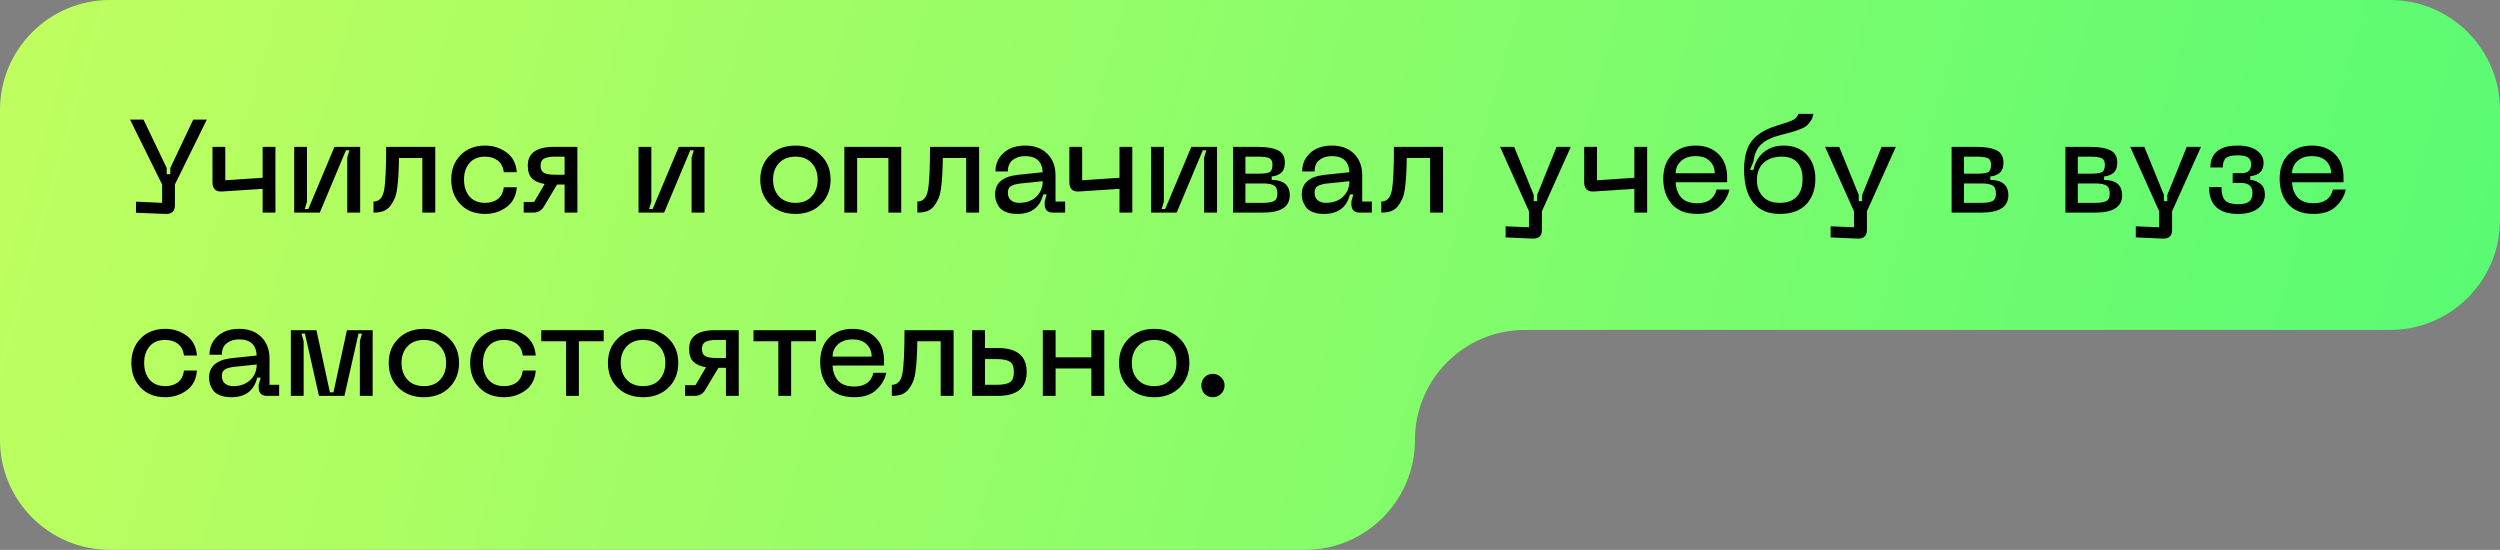 <?xml version="1.0" encoding="UTF-8"?> <svg xmlns="http://www.w3.org/2000/svg" width="341" height="75" viewBox="0 0 341 75" fill="none"><rect x="0" y="0" width="341" height="75" fill="#808080" stroke="none"/><path fill-rule="evenodd" clip-rule="evenodd" d="M341 15C341 6.716 334.284 0 326 0H15C6.716 0 0 6.716 0 15V30V45V60C0 68.284 6.716 75 15 75H178C186.284 75 193 68.284 193 60V60C193 51.716 199.716 45 208 45H326C334.284 45 341 38.284 341 30V15Z" fill="url(#paint0_linear_561_57)"></path><path d="M26.36 16.31H28.214L23.858 25.166V28.01C23.858 28.826 23.426 29.216 22.562 29.18L18.548 29.018V27.506L22.112 27.668V25.166L17.738 16.31H19.574L22.742 22.916V23.762H23.228V22.916L26.36 16.31ZM35.823 20.036H37.569V29H35.823V25.76L30.279 26.12C29.415 26.168 28.983 25.742 28.983 24.842V20.036H30.729V24.59L35.823 24.248V20.036ZM49.128 29H47.364V21.494L47.67 20.504H47.184L43.62 29H40.128V20.036H41.874V27.506L41.568 28.514H42.054L45.618 20.036H49.128V29ZM59.371 20.036V29H57.607V21.548H54.421C54.409 22.436 54.385 23.174 54.349 23.762C54.325 24.35 54.271 24.956 54.187 25.58C54.115 26.192 53.995 26.69 53.827 27.074C53.671 27.446 53.467 27.794 53.215 28.118C52.975 28.43 52.663 28.658 52.279 28.802C51.907 28.934 51.463 29 50.947 29V27.488C51.727 27.488 52.207 26.972 52.387 25.94C52.579 24.908 52.675 22.94 52.675 20.036H59.371ZM61.547 24.5C61.547 23.144 61.967 22.034 62.807 21.17C63.647 20.294 64.775 19.856 66.191 19.856C67.259 19.856 68.219 20.162 69.071 20.774C69.923 21.386 70.397 22.292 70.493 23.492H68.729C68.621 22.76 68.339 22.226 67.883 21.89C67.427 21.542 66.863 21.368 66.191 21.368C65.243 21.368 64.523 21.662 64.031 22.25C63.539 22.826 63.293 23.576 63.293 24.5C63.293 25.436 63.539 26.198 64.031 26.786C64.523 27.374 65.243 27.668 66.191 27.668C66.863 27.668 67.427 27.5 67.883 27.164C68.339 26.816 68.621 26.276 68.729 25.544H70.493C70.397 26.744 69.923 27.65 69.071 28.262C68.219 28.874 67.259 29.18 66.191 29.18C64.775 29.18 63.647 28.742 62.807 27.866C61.967 26.99 61.547 25.868 61.547 24.5ZM78.757 20.036V29H77.011V25.166H75.985L74.149 28.244C73.825 28.748 73.357 29 72.745 29H71.431V27.542H72.853L74.293 25.094C73.537 24.974 72.961 24.722 72.565 24.338C72.181 23.954 71.989 23.372 71.989 22.592C71.989 20.888 73.165 20.036 75.517 20.036H78.757ZM77.011 23.834V21.368H75.751C75.043 21.368 74.527 21.458 74.203 21.638C73.891 21.806 73.735 22.124 73.735 22.592C73.735 23.072 73.891 23.402 74.203 23.582C74.527 23.75 75.043 23.834 75.751 23.834H77.011ZM96.096 29H94.332V21.494L94.638 20.504H94.152L90.588 29H87.096V20.036H88.842V27.506L88.536 28.514H89.022L92.586 20.036H96.096V29ZM103.699 24.5C103.699 23.144 104.143 22.034 105.031 21.17C105.919 20.294 107.077 19.856 108.505 19.856C109.921 19.856 111.073 20.294 111.961 21.17C112.849 22.034 113.293 23.144 113.293 24.5C113.293 25.868 112.849 26.99 111.961 27.866C111.073 28.742 109.921 29.18 108.505 29.18C107.077 29.18 105.919 28.748 105.031 27.884C104.143 27.008 103.699 25.88 103.699 24.5ZM105.445 24.5C105.445 25.436 105.715 26.198 106.255 26.786C106.795 27.374 107.545 27.668 108.505 27.668C109.453 27.668 110.191 27.374 110.719 26.786C111.259 26.198 111.529 25.436 111.529 24.5C111.529 23.576 111.259 22.826 110.719 22.25C110.191 21.662 109.453 21.368 108.505 21.368C107.545 21.368 106.795 21.662 106.255 22.25C105.715 22.826 105.445 23.576 105.445 24.5ZM122.927 20.036V29H121.181V21.548H116.915V29H115.169V20.036H122.927ZM133.551 20.036V29H131.787V21.548H128.601C128.589 22.436 128.565 23.174 128.529 23.762C128.505 24.35 128.451 24.956 128.367 25.58C128.295 26.192 128.175 26.69 128.007 27.074C127.851 27.446 127.647 27.794 127.395 28.118C127.155 28.43 126.843 28.658 126.459 28.802C126.087 28.934 125.643 29 125.127 29V27.488C125.907 27.488 126.387 26.972 126.567 25.94C126.759 24.908 126.855 22.94 126.855 20.036H133.551ZM135.727 26.516C135.727 24.98 136.747 24.092 138.787 23.852L142.225 23.492C142.153 22.028 141.355 21.296 139.831 21.296C139.147 21.296 138.583 21.47 138.139 21.818C137.695 22.154 137.473 22.676 137.473 23.384H135.781C135.781 22.376 136.147 21.536 136.879 20.864C137.611 20.192 138.595 19.856 139.831 19.856C141.091 19.856 142.093 20.222 142.837 20.954C143.593 21.686 143.971 22.676 143.971 23.924V27.488H145.285V29H143.611C143.263 29 142.987 28.904 142.783 28.712C142.591 28.52 142.495 28.244 142.495 27.884V27.47L142.765 26.516H142.297C141.853 28.292 140.677 29.18 138.769 29.18C138.145 29.18 137.617 29.09 137.185 28.91C136.753 28.73 136.441 28.49 136.249 28.19C136.057 27.89 135.919 27.608 135.835 27.344C135.763 27.08 135.727 26.804 135.727 26.516ZM137.473 26.264C137.473 26.72 137.611 27.068 137.887 27.308C138.175 27.548 138.553 27.668 139.021 27.668C139.981 27.668 140.755 27.392 141.343 26.84C141.931 26.276 142.225 25.568 142.225 24.716L139.093 25.04C138.529 25.112 138.115 25.238 137.851 25.418C137.599 25.598 137.473 25.88 137.473 26.264ZM152.7 20.036H154.446V29H152.7V25.76L147.156 26.12C146.292 26.168 145.86 25.742 145.86 24.842V20.036H147.606V24.59L152.7 24.248V20.036ZM166.005 29H164.241V21.494L164.547 20.504H164.061L160.497 29H157.005V20.036H158.751V27.506L158.445 28.514H158.931L162.495 20.036H166.005V29ZM168.184 29V20.036H171.604C172.792 20.036 173.698 20.192 174.322 20.504C174.946 20.816 175.258 21.374 175.258 22.178C175.258 22.838 175.078 23.312 174.718 23.6C174.358 23.876 173.938 24.032 173.458 24.068V24.536C175.102 24.56 175.924 25.262 175.924 26.642C175.924 28.214 174.706 29 172.27 29H168.184ZM169.876 23.69H171.604C172.36 23.69 172.876 23.624 173.152 23.492C173.428 23.348 173.566 23.006 173.566 22.466C173.566 22.01 173.422 21.716 173.134 21.584C172.846 21.44 172.336 21.368 171.604 21.368H169.876V23.69ZM169.876 27.668H172.27C172.978 27.668 173.482 27.584 173.782 27.416C174.082 27.248 174.232 26.912 174.232 26.408C174.232 25.856 174.082 25.49 173.782 25.31C173.482 25.118 172.978 25.022 172.27 25.022H169.876V27.668ZM177.563 26.516C177.563 24.98 178.583 24.092 180.623 23.852L184.061 23.492C183.989 22.028 183.191 21.296 181.667 21.296C180.983 21.296 180.419 21.47 179.975 21.818C179.531 22.154 179.309 22.676 179.309 23.384H177.617C177.617 22.376 177.983 21.536 178.715 20.864C179.447 20.192 180.431 19.856 181.667 19.856C182.927 19.856 183.929 20.222 184.673 20.954C185.429 21.686 185.807 22.676 185.807 23.924V27.488H187.121V29H185.447C185.099 29 184.823 28.904 184.619 28.712C184.427 28.52 184.331 28.244 184.331 27.884V27.47L184.601 26.516H184.133C183.689 28.292 182.513 29.18 180.605 29.18C179.981 29.18 179.453 29.09 179.021 28.91C178.589 28.73 178.277 28.49 178.085 28.19C177.893 27.89 177.755 27.608 177.671 27.344C177.599 27.08 177.563 26.804 177.563 26.516ZM179.309 26.264C179.309 26.72 179.447 27.068 179.723 27.308C180.011 27.548 180.389 27.668 180.857 27.668C181.817 27.668 182.591 27.392 183.179 26.84C183.767 26.276 184.061 25.568 184.061 24.716L180.929 25.04C180.365 25.112 179.951 25.238 179.687 25.418C179.435 25.598 179.309 25.88 179.309 26.264ZM196.832 20.036V29H195.068V21.548H191.882C191.87 22.436 191.846 23.174 191.81 23.762C191.786 24.35 191.732 24.956 191.648 25.58C191.576 26.192 191.456 26.69 191.288 27.074C191.132 27.446 190.928 27.794 190.676 28.118C190.436 28.43 190.124 28.658 189.74 28.802C189.368 28.934 188.924 29 188.408 29V27.488C189.188 27.488 189.668 26.972 189.848 25.94C190.04 24.908 190.136 22.94 190.136 20.036H196.832ZM212.315 20.036H214.259L210.317 28.82V31.376C210.317 32.192 209.885 32.582 209.021 32.546L205.367 32.384V30.872L208.553 30.998V28.82L204.611 20.036H206.537L209.201 26.588V27.434H209.669V26.588L212.315 20.036ZM222.925 20.036H224.671V29H222.925V25.76L217.381 26.12C216.517 26.168 216.085 25.742 216.085 24.842V20.036H217.831V24.59L222.925 24.248V20.036ZM226.869 24.392C226.869 22.976 227.271 21.866 228.075 21.062C228.891 20.258 229.959 19.856 231.279 19.856C232.587 19.856 233.631 20.246 234.411 21.026C235.191 21.794 235.581 22.856 235.581 24.212V24.86H228.561C228.597 25.712 228.849 26.402 229.317 26.93C229.797 27.458 230.529 27.722 231.513 27.722C232.953 27.722 233.829 27.098 234.141 25.85H235.887C235.707 26.714 235.257 27.488 234.537 28.172C233.829 28.844 232.821 29.18 231.513 29.18C229.965 29.18 228.801 28.73 228.021 27.83C227.253 26.93 226.869 25.784 226.869 24.392ZM228.561 23.636H233.889C233.889 22.964 233.661 22.406 233.205 21.962C232.761 21.518 232.119 21.296 231.279 21.296C230.439 21.296 229.773 21.524 229.281 21.98C228.801 22.424 228.561 22.976 228.561 23.636ZM237.895 23.114C237.895 21.374 238.267 20.048 239.011 19.136C239.767 18.224 240.961 17.534 242.593 17.066C243.637 16.754 244.321 16.508 244.645 16.328C244.981 16.136 245.191 15.872 245.275 15.536H247.345C247.285 15.908 247.159 16.238 246.967 16.526C246.775 16.802 246.577 17.024 246.373 17.192C246.181 17.348 245.857 17.51 245.401 17.678C244.957 17.846 244.597 17.966 244.321 18.038C244.057 18.11 243.601 18.23 242.953 18.398C241.729 18.698 240.823 19.124 240.235 19.676C239.647 20.228 239.293 21.014 239.173 22.034L238.705 23.168H239.173C239.377 22.16 239.845 21.356 240.577 20.756C241.309 20.156 242.209 19.856 243.277 19.856C244.645 19.856 245.707 20.276 246.463 21.116C247.231 21.956 247.615 23.048 247.615 24.392C247.615 25.832 247.201 26.99 246.373 27.866C245.557 28.742 244.351 29.18 242.755 29.18C241.183 29.18 239.977 28.664 239.137 27.632C238.309 26.6 237.895 25.094 237.895 23.114ZM239.641 24.572C239.641 25.448 239.905 26.186 240.433 26.786C240.973 27.374 241.747 27.668 242.755 27.668C243.787 27.668 244.561 27.386 245.077 26.822C245.605 26.258 245.869 25.46 245.869 24.428C245.869 23.456 245.635 22.706 245.167 22.178C244.699 21.638 243.985 21.368 243.025 21.368C241.981 21.368 241.153 21.656 240.541 22.232C239.941 22.796 239.641 23.576 239.641 24.572ZM256.647 20.036H258.591L254.649 28.82V31.376C254.649 32.192 254.217 32.582 253.353 32.546L249.699 32.384V30.872L252.885 30.998V28.82L248.943 20.036H250.869L253.533 26.588V27.434H254.001V26.588L256.647 20.036ZM266.2 29V20.036H269.62C270.808 20.036 271.714 20.192 272.338 20.504C272.962 20.816 273.274 21.374 273.274 22.178C273.274 22.838 273.094 23.312 272.734 23.6C272.374 23.876 271.954 24.032 271.474 24.068V24.536C273.118 24.56 273.94 25.262 273.94 26.642C273.94 28.214 272.722 29 270.286 29H266.2ZM267.892 23.69H269.62C270.376 23.69 270.892 23.624 271.168 23.492C271.444 23.348 271.582 23.006 271.582 22.466C271.582 22.01 271.438 21.716 271.15 21.584C270.862 21.44 270.352 21.368 269.62 21.368H267.892V23.69ZM267.892 27.668H270.286C270.994 27.668 271.498 27.584 271.798 27.416C272.098 27.248 272.248 26.912 272.248 26.408C272.248 25.856 272.098 25.49 271.798 25.31C271.498 25.118 270.994 25.022 270.286 25.022H267.892V27.668ZM281.721 29V20.036H285.141C286.329 20.036 287.235 20.192 287.859 20.504C288.483 20.816 288.795 21.374 288.795 22.178C288.795 22.838 288.615 23.312 288.255 23.6C287.895 23.876 287.475 24.032 286.995 24.068V24.536C288.639 24.56 289.461 25.262 289.461 26.642C289.461 28.214 288.243 29 285.807 29H281.721ZM283.413 23.69H285.141C285.897 23.69 286.413 23.624 286.689 23.492C286.965 23.348 287.103 23.006 287.103 22.466C287.103 22.01 286.959 21.716 286.671 21.584C286.383 21.44 285.873 21.368 285.141 21.368H283.413V23.69ZM283.413 27.668H285.807C286.515 27.668 287.019 27.584 287.319 27.416C287.619 27.248 287.769 26.912 287.769 26.408C287.769 25.856 287.619 25.49 287.319 25.31C287.019 25.118 286.515 25.022 285.807 25.022H283.413V27.668ZM298.272 20.036H300.216L296.274 28.82V31.376C296.274 32.192 295.842 32.582 294.978 32.546L291.324 32.384V30.872L294.51 30.998V28.82L290.568 20.036H292.494L295.158 26.588V27.434H295.626V26.588L298.272 20.036ZM301.317 25.508H303.009C303.009 26.396 303.177 27.008 303.513 27.344C303.849 27.68 304.437 27.848 305.277 27.848C305.985 27.848 306.489 27.728 306.789 27.488C307.089 27.236 307.239 26.846 307.239 26.318C307.239 25.406 306.723 24.95 305.691 24.95H304.539V23.618H305.691C306.183 23.618 306.531 23.516 306.735 23.312C306.951 23.108 307.059 22.802 307.059 22.394C307.059 21.998 306.921 21.698 306.645 21.494C306.381 21.29 305.901 21.188 305.205 21.188C304.413 21.188 303.879 21.314 303.603 21.566C303.327 21.818 303.189 22.244 303.189 22.844H301.497C301.497 21.884 301.803 21.146 302.415 20.63C303.039 20.114 303.969 19.856 305.205 19.856C306.333 19.856 307.203 20.078 307.815 20.522C308.439 20.954 308.751 21.518 308.751 22.214C308.751 23.306 308.145 23.912 306.933 24.032V24.518C307.533 24.59 308.013 24.788 308.373 25.112C308.745 25.436 308.931 25.904 308.931 26.516C308.931 27.332 308.607 27.98 307.959 28.46C307.323 28.94 306.429 29.18 305.277 29.18C302.637 29.18 301.317 27.956 301.317 25.508ZM310.945 24.392C310.945 22.976 311.347 21.866 312.151 21.062C312.967 20.258 314.035 19.856 315.355 19.856C316.663 19.856 317.707 20.246 318.487 21.026C319.267 21.794 319.657 22.856 319.657 24.212V24.86H312.637C312.673 25.712 312.925 26.402 313.393 26.93C313.873 27.458 314.605 27.722 315.589 27.722C317.029 27.722 317.905 27.098 318.217 25.85H319.963C319.783 26.714 319.333 27.488 318.613 28.172C317.905 28.844 316.897 29.18 315.589 29.18C314.041 29.18 312.877 28.73 312.097 27.83C311.329 26.93 310.945 25.784 310.945 24.392ZM312.637 23.636H317.965C317.965 22.964 317.737 22.406 317.281 21.962C316.837 21.518 316.195 21.296 315.355 21.296C314.515 21.296 313.849 21.524 313.357 21.98C312.877 22.424 312.637 22.976 312.637 23.636ZM17.918 49.5C17.918 48.144 18.338 47.034 19.178 46.17C20.018 45.294 21.146 44.856 22.562 44.856C23.63 44.856 24.59 45.162 25.442 45.774C26.294 46.386 26.768 47.292 26.864 48.492H25.1C24.992 47.76 24.71 47.226 24.254 46.89C23.798 46.542 23.234 46.368 22.562 46.368C21.614 46.368 20.894 46.662 20.402 47.25C19.91 47.826 19.664 48.576 19.664 49.5C19.664 50.436 19.91 51.198 20.402 51.786C20.894 52.374 21.614 52.668 22.562 52.668C23.234 52.668 23.798 52.5 24.254 52.164C24.71 51.816 24.992 51.276 25.1 50.544H26.864C26.768 51.744 26.294 52.65 25.442 53.262C24.59 53.874 23.63 54.18 22.562 54.18C21.146 54.18 20.018 53.742 19.178 52.866C18.338 51.99 17.918 50.868 17.918 49.5ZM28.518 51.516C28.518 49.98 29.538 49.092 31.578 48.852L35.016 48.492C34.944 47.028 34.146 46.296 32.622 46.296C31.938 46.296 31.374 46.47 30.93 46.818C30.486 47.154 30.264 47.676 30.264 48.384H28.572C28.572 47.376 28.938 46.536 29.67 45.864C30.402 45.192 31.386 44.856 32.622 44.856C33.882 44.856 34.884 45.222 35.628 45.954C36.384 46.686 36.762 47.676 36.762 48.924V52.488H38.076V54H36.402C36.054 54 35.778 53.904 35.574 53.712C35.382 53.52 35.286 53.244 35.286 52.884V52.47L35.556 51.516H35.088C34.644 53.292 33.468 54.18 31.56 54.18C30.936 54.18 30.408 54.09 29.976 53.91C29.544 53.73 29.232 53.49 29.04 53.19C28.848 52.89 28.71 52.608 28.626 52.344C28.554 52.08 28.518 51.804 28.518 51.516ZM30.264 51.264C30.264 51.72 30.402 52.068 30.678 52.308C30.966 52.548 31.344 52.668 31.812 52.668C32.772 52.668 33.546 52.392 34.134 51.84C34.722 51.276 35.016 50.568 35.016 49.716L31.884 50.04C31.32 50.112 30.906 50.238 30.642 50.418C30.39 50.598 30.264 50.88 30.264 51.264ZM39.671 54V45.036H43.163L44.999 53.514H45.485L47.321 45.036H50.831V54H49.085V46.53L49.373 45.504H48.905L46.979 54H43.505L41.597 45.504H41.111L41.417 46.53V54H39.671ZM53.022 49.5C53.022 48.144 53.465 47.034 54.353 46.17C55.242 45.294 56.4 44.856 57.828 44.856C59.243 44.856 60.395 45.294 61.283 46.17C62.172 47.034 62.615 48.144 62.615 49.5C62.615 50.868 62.172 51.99 61.283 52.866C60.395 53.742 59.243 54.18 57.828 54.18C56.4 54.18 55.242 53.748 54.353 52.884C53.465 52.008 53.022 50.88 53.022 49.5ZM54.767 49.5C54.767 50.436 55.038 51.198 55.578 51.786C56.117 52.374 56.867 52.668 57.828 52.668C58.776 52.668 59.514 52.374 60.041 51.786C60.581 51.198 60.852 50.436 60.852 49.5C60.852 48.576 60.581 47.826 60.041 47.25C59.514 46.662 58.776 46.368 57.828 46.368C56.867 46.368 56.117 46.662 55.578 47.25C55.038 47.826 54.767 48.576 54.767 49.5ZM64.131 49.5C64.131 48.144 64.551 47.034 65.391 46.17C66.231 45.294 67.359 44.856 68.775 44.856C69.843 44.856 70.803 45.162 71.655 45.774C72.507 46.386 72.981 47.292 73.077 48.492H71.313C71.205 47.76 70.923 47.226 70.467 46.89C70.011 46.542 69.447 46.368 68.775 46.368C67.827 46.368 67.107 46.662 66.615 47.25C66.123 47.826 65.877 48.576 65.877 49.5C65.877 50.436 66.123 51.198 66.615 51.786C67.107 52.374 67.827 52.668 68.775 52.668C69.447 52.668 70.011 52.5 70.467 52.164C70.923 51.816 71.205 51.276 71.313 50.544H73.077C72.981 51.744 72.507 52.65 71.655 53.262C70.803 53.874 69.843 54.18 68.775 54.18C67.359 54.18 66.231 53.742 65.391 52.866C64.551 51.99 64.131 50.868 64.131 49.5ZM82.344 45.036V46.548H78.96V54H77.214V46.548H73.83V45.036H82.344ZM82.922 49.5C82.922 48.144 83.366 47.034 84.254 46.17C85.142 45.294 86.3 44.856 87.728 44.856C89.144 44.856 90.296 45.294 91.184 46.17C92.072 47.034 92.516 48.144 92.516 49.5C92.516 50.868 92.072 51.99 91.184 52.866C90.296 53.742 89.144 54.18 87.728 54.18C86.3 54.18 85.142 53.748 84.254 52.884C83.366 52.008 82.922 50.88 82.922 49.5ZM84.668 49.5C84.668 50.436 84.938 51.198 85.478 51.786C86.018 52.374 86.768 52.668 87.728 52.668C88.676 52.668 89.414 52.374 89.942 51.786C90.482 51.198 90.752 50.436 90.752 49.5C90.752 48.576 90.482 47.826 89.942 47.25C89.414 46.662 88.676 46.368 87.728 46.368C86.768 46.368 86.018 46.662 85.478 47.25C84.938 47.826 84.668 48.576 84.668 49.5ZM100.765 45.036V54H99.019V50.166H97.993L96.156 53.244C95.832 53.748 95.365 54 94.752 54H93.439V52.542H94.861L96.3 50.094C95.544 49.974 94.969 49.722 94.573 49.338C94.189 48.954 93.996 48.372 93.996 47.592C93.996 45.888 95.172 45.036 97.525 45.036H100.765ZM99.019 48.834V46.368H97.758C97.05 46.368 96.534 46.458 96.21 46.638C95.898 46.806 95.743 47.124 95.743 47.592C95.743 48.072 95.898 48.402 96.21 48.582C96.534 48.75 97.05 48.834 97.758 48.834H99.019ZM111.295 45.036V46.548H107.911V54H106.165V46.548H102.781V45.036H111.295ZM111.873 49.392C111.873 47.976 112.275 46.866 113.079 46.062C113.895 45.258 114.963 44.856 116.283 44.856C117.591 44.856 118.635 45.246 119.415 46.026C120.195 46.794 120.585 47.856 120.585 49.212V49.86H113.565C113.601 50.712 113.853 51.402 114.321 51.93C114.801 52.458 115.533 52.722 116.517 52.722C117.957 52.722 118.833 52.098 119.145 50.85H120.891C120.711 51.714 120.261 52.488 119.541 53.172C118.833 53.844 117.825 54.18 116.517 54.18C114.969 54.18 113.805 53.73 113.025 52.83C112.257 51.93 111.873 50.784 111.873 49.392ZM113.565 48.636H118.893C118.893 47.964 118.665 47.406 118.209 46.962C117.765 46.518 117.123 46.296 116.283 46.296C115.443 46.296 114.777 46.524 114.285 46.98C113.805 47.424 113.565 47.976 113.565 48.636ZM130.071 45.036V54H128.307V46.548H125.121C125.109 47.436 125.085 48.174 125.049 48.762C125.025 49.35 124.971 49.956 124.887 50.58C124.815 51.192 124.695 51.69 124.527 52.074C124.371 52.446 124.167 52.794 123.915 53.118C123.675 53.43 123.363 53.658 122.979 53.802C122.607 53.934 122.163 54 121.647 54V52.488C122.427 52.488 122.907 51.972 123.087 50.94C123.279 49.908 123.375 47.94 123.375 45.036H130.071ZM136.098 47.466C138.726 47.466 140.04 48.558 140.04 50.742C140.04 52.914 138.726 54 136.098 54H132.606V45.036H134.352V47.466H136.098ZM134.352 52.488H135.918C136.746 52.488 137.346 52.38 137.718 52.164C138.102 51.936 138.294 51.462 138.294 50.742C138.294 50.01 138.102 49.536 137.718 49.32C137.346 49.092 136.746 48.978 135.918 48.978H134.352V52.488ZM148.863 45.036H150.627V54H148.863V50.256H143.985V54H142.239V45.036H143.985V48.744H148.863V45.036ZM152.637 49.5C152.637 48.144 153.081 47.034 153.969 46.17C154.857 45.294 156.015 44.856 157.443 44.856C158.859 44.856 160.011 45.294 160.899 46.17C161.787 47.034 162.231 48.144 162.231 49.5C162.231 50.868 161.787 51.99 160.899 52.866C160.011 53.742 158.859 54.18 157.443 54.18C156.015 54.18 154.857 53.748 153.969 52.884C153.081 52.008 152.637 50.88 152.637 49.5ZM154.383 49.5C154.383 50.436 154.653 51.198 155.193 51.786C155.733 52.374 156.483 52.668 157.443 52.668C158.391 52.668 159.129 52.374 159.657 51.786C160.197 51.198 160.467 50.436 160.467 49.5C160.467 48.576 160.197 47.826 159.657 47.25C159.129 46.662 158.391 46.368 157.443 46.368C156.483 46.368 155.733 46.662 155.193 47.25C154.653 47.826 154.383 48.576 154.383 49.5ZM166.564 53.712C166.264 54.024 165.886 54.18 165.43 54.18C164.974 54.18 164.596 54.03 164.296 53.73C164.008 53.418 163.864 53.034 163.864 52.578C163.864 52.134 164.008 51.762 164.296 51.462C164.596 51.15 164.974 50.994 165.43 50.994C165.874 50.994 166.252 51.15 166.564 51.462C166.876 51.762 167.032 52.134 167.032 52.578C167.032 53.022 166.876 53.4 166.564 53.712Z" fill="black"></path><defs><linearGradient id="paint0_linear_561_57" x1="-55.067" y1="-22.982" x2="581.513" y2="157.02" gradientUnits="userSpaceOnUse"><stop stop-color="#D3FF5B"></stop><stop offset="1" stop-color="#08F884"></stop></linearGradient></defs></svg> 